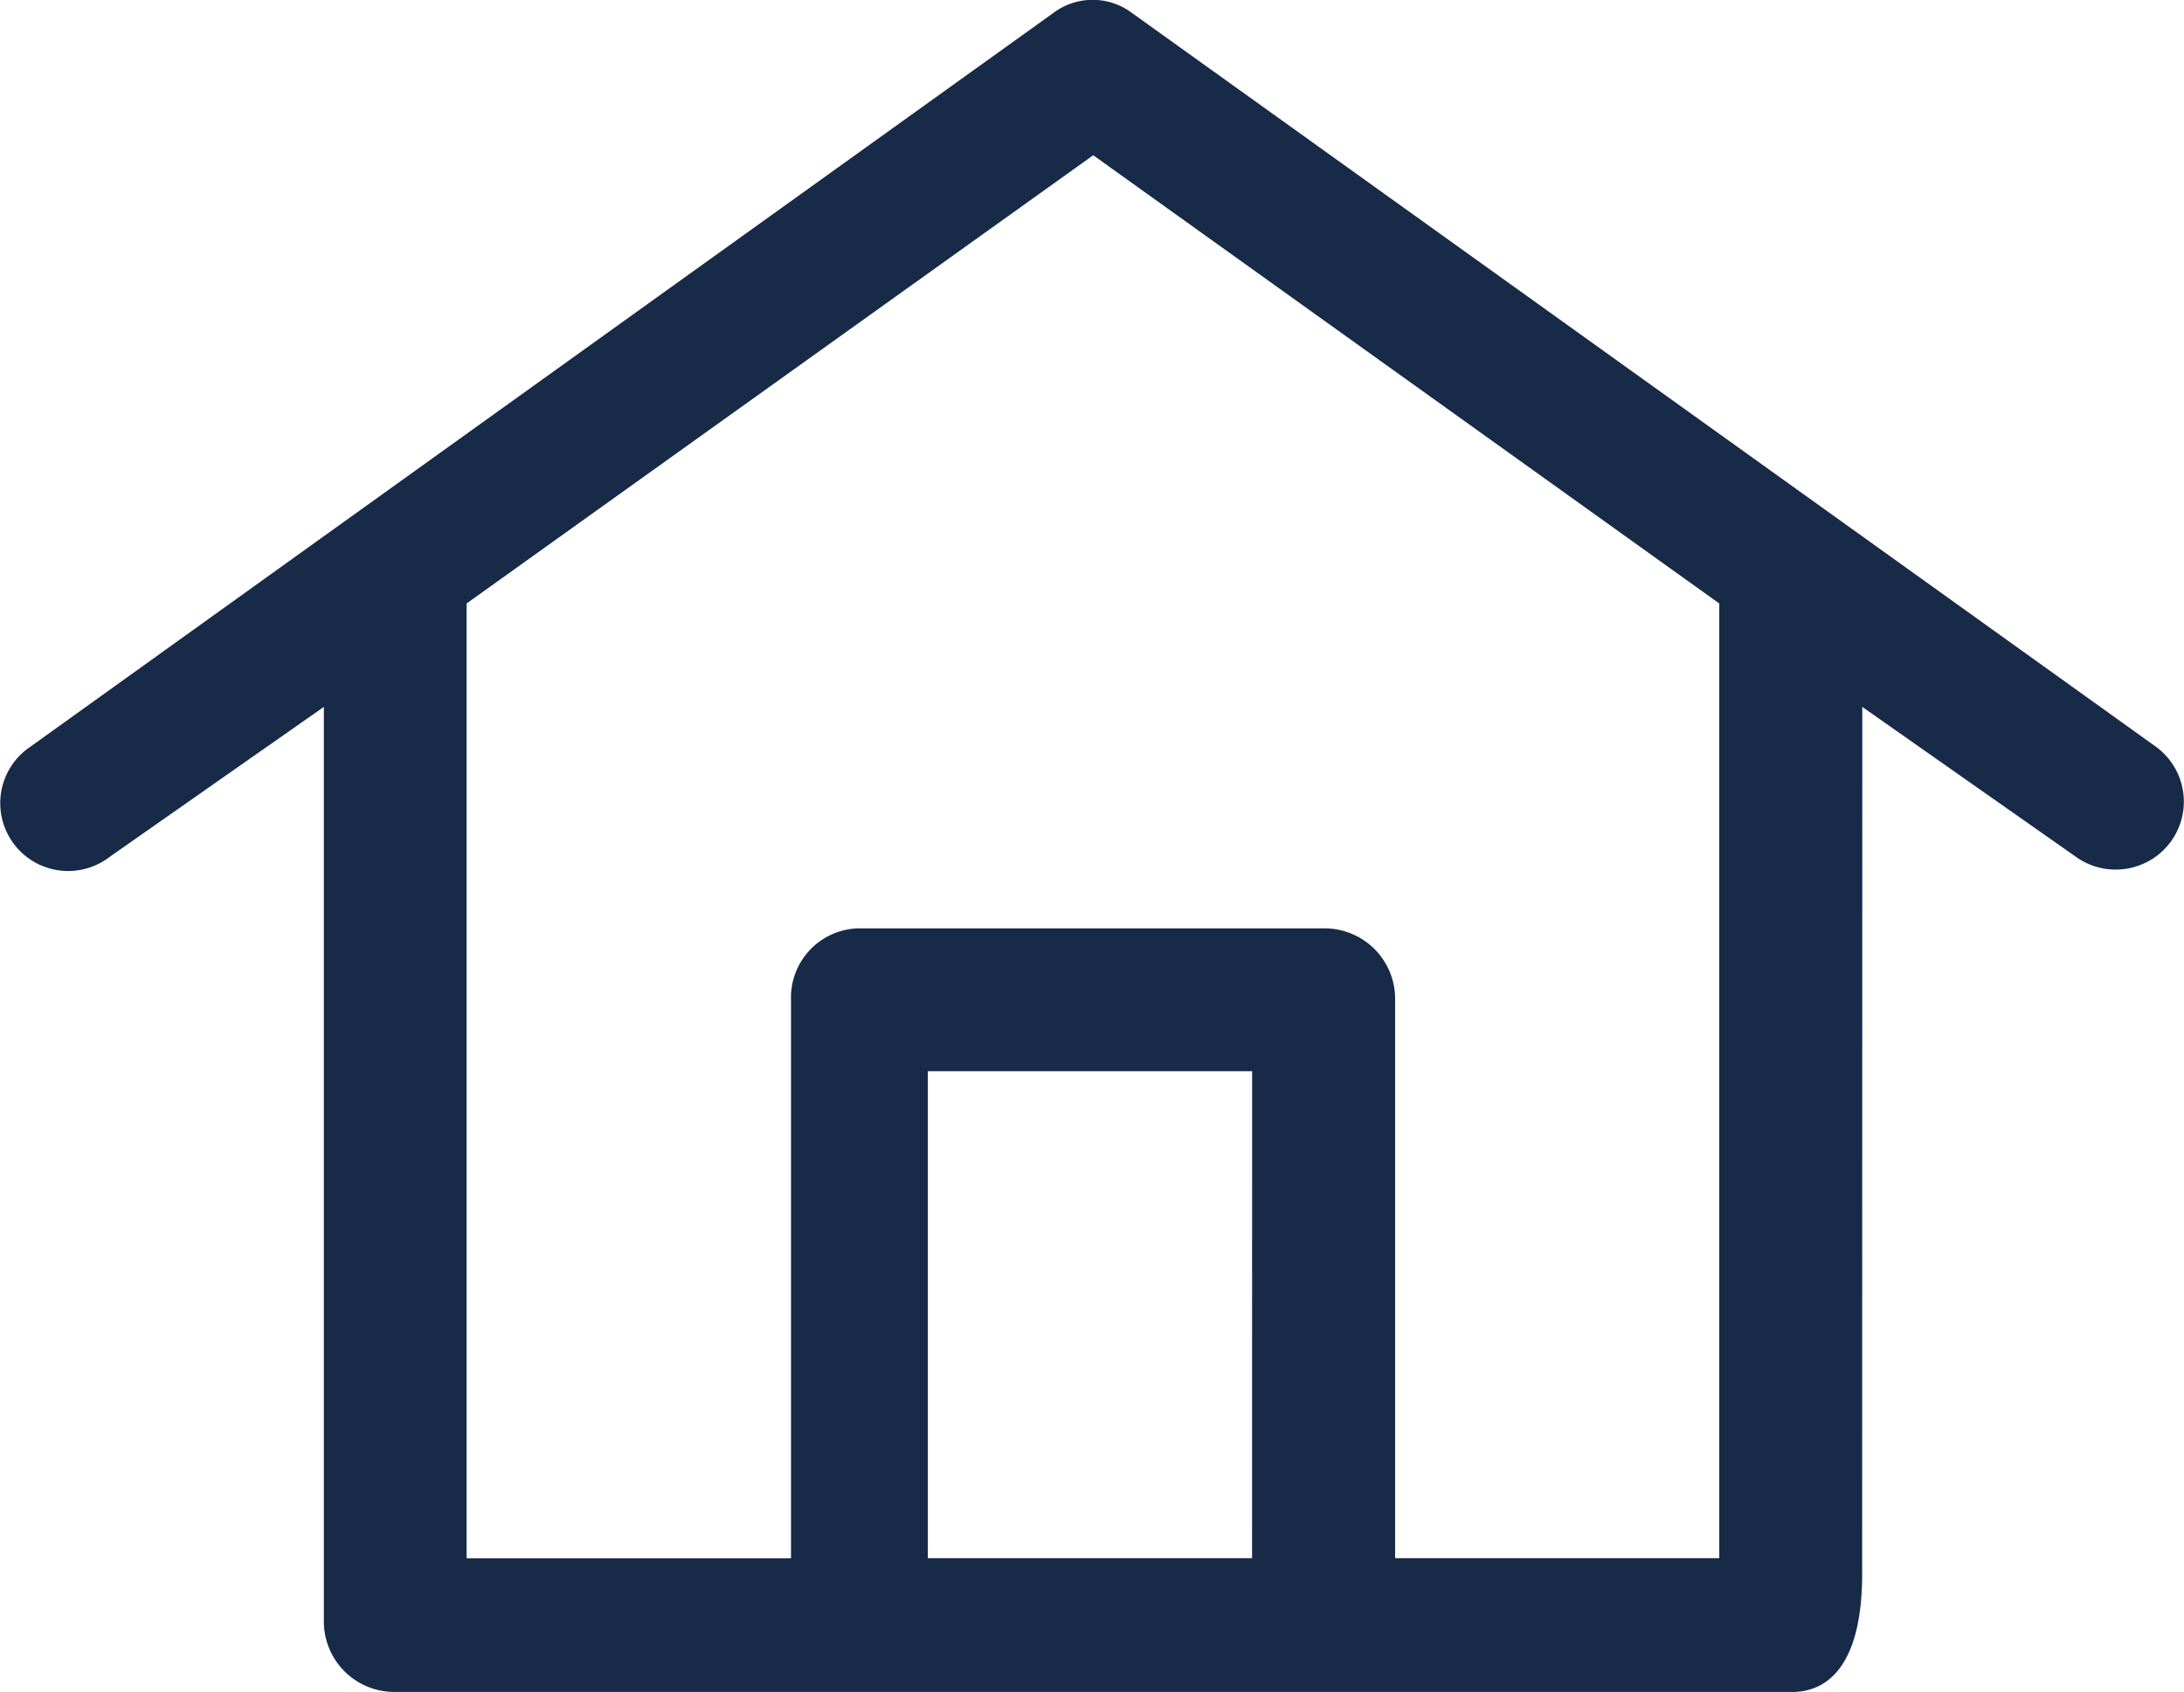<svg xmlns="http://www.w3.org/2000/svg" width="34.717" height="26.901" viewBox="0 0 34.717 26.901">
  <path id="Path_11814" data-name="Path 11814" d="M76.773,11.7l3.4,2.386a1.069,1.069,0,0,0,.63.2,1.084,1.084,0,0,0,.878-.449,1.08,1.08,0,0,0-.245-1.507L65.168.671a1.041,1.041,0,0,0-1.258,0L47.6,12.371a1.079,1.079,0,0,0,.655,1.938,1.086,1.086,0,0,0,.663-.228l3.4-2.381V26.26a1.121,1.121,0,0,0,1.116,1.1H75.671c.616-.008,1.11-.516,1.1-1.921Zm-9.7,13.533H61.919V17.492h5.155Zm7.427,0H69.347V16.321a1.121,1.121,0,0,0-1.117-1.1H60.8a1.1,1.1,0,0,0-1.056,1.136v8.878H54.587V10.056l9.961-7.126L74.5,10.056Z" transform="translate(-47.17 -0.462)" fill="#172a48" fill-rule="evenodd"/>
</svg>
